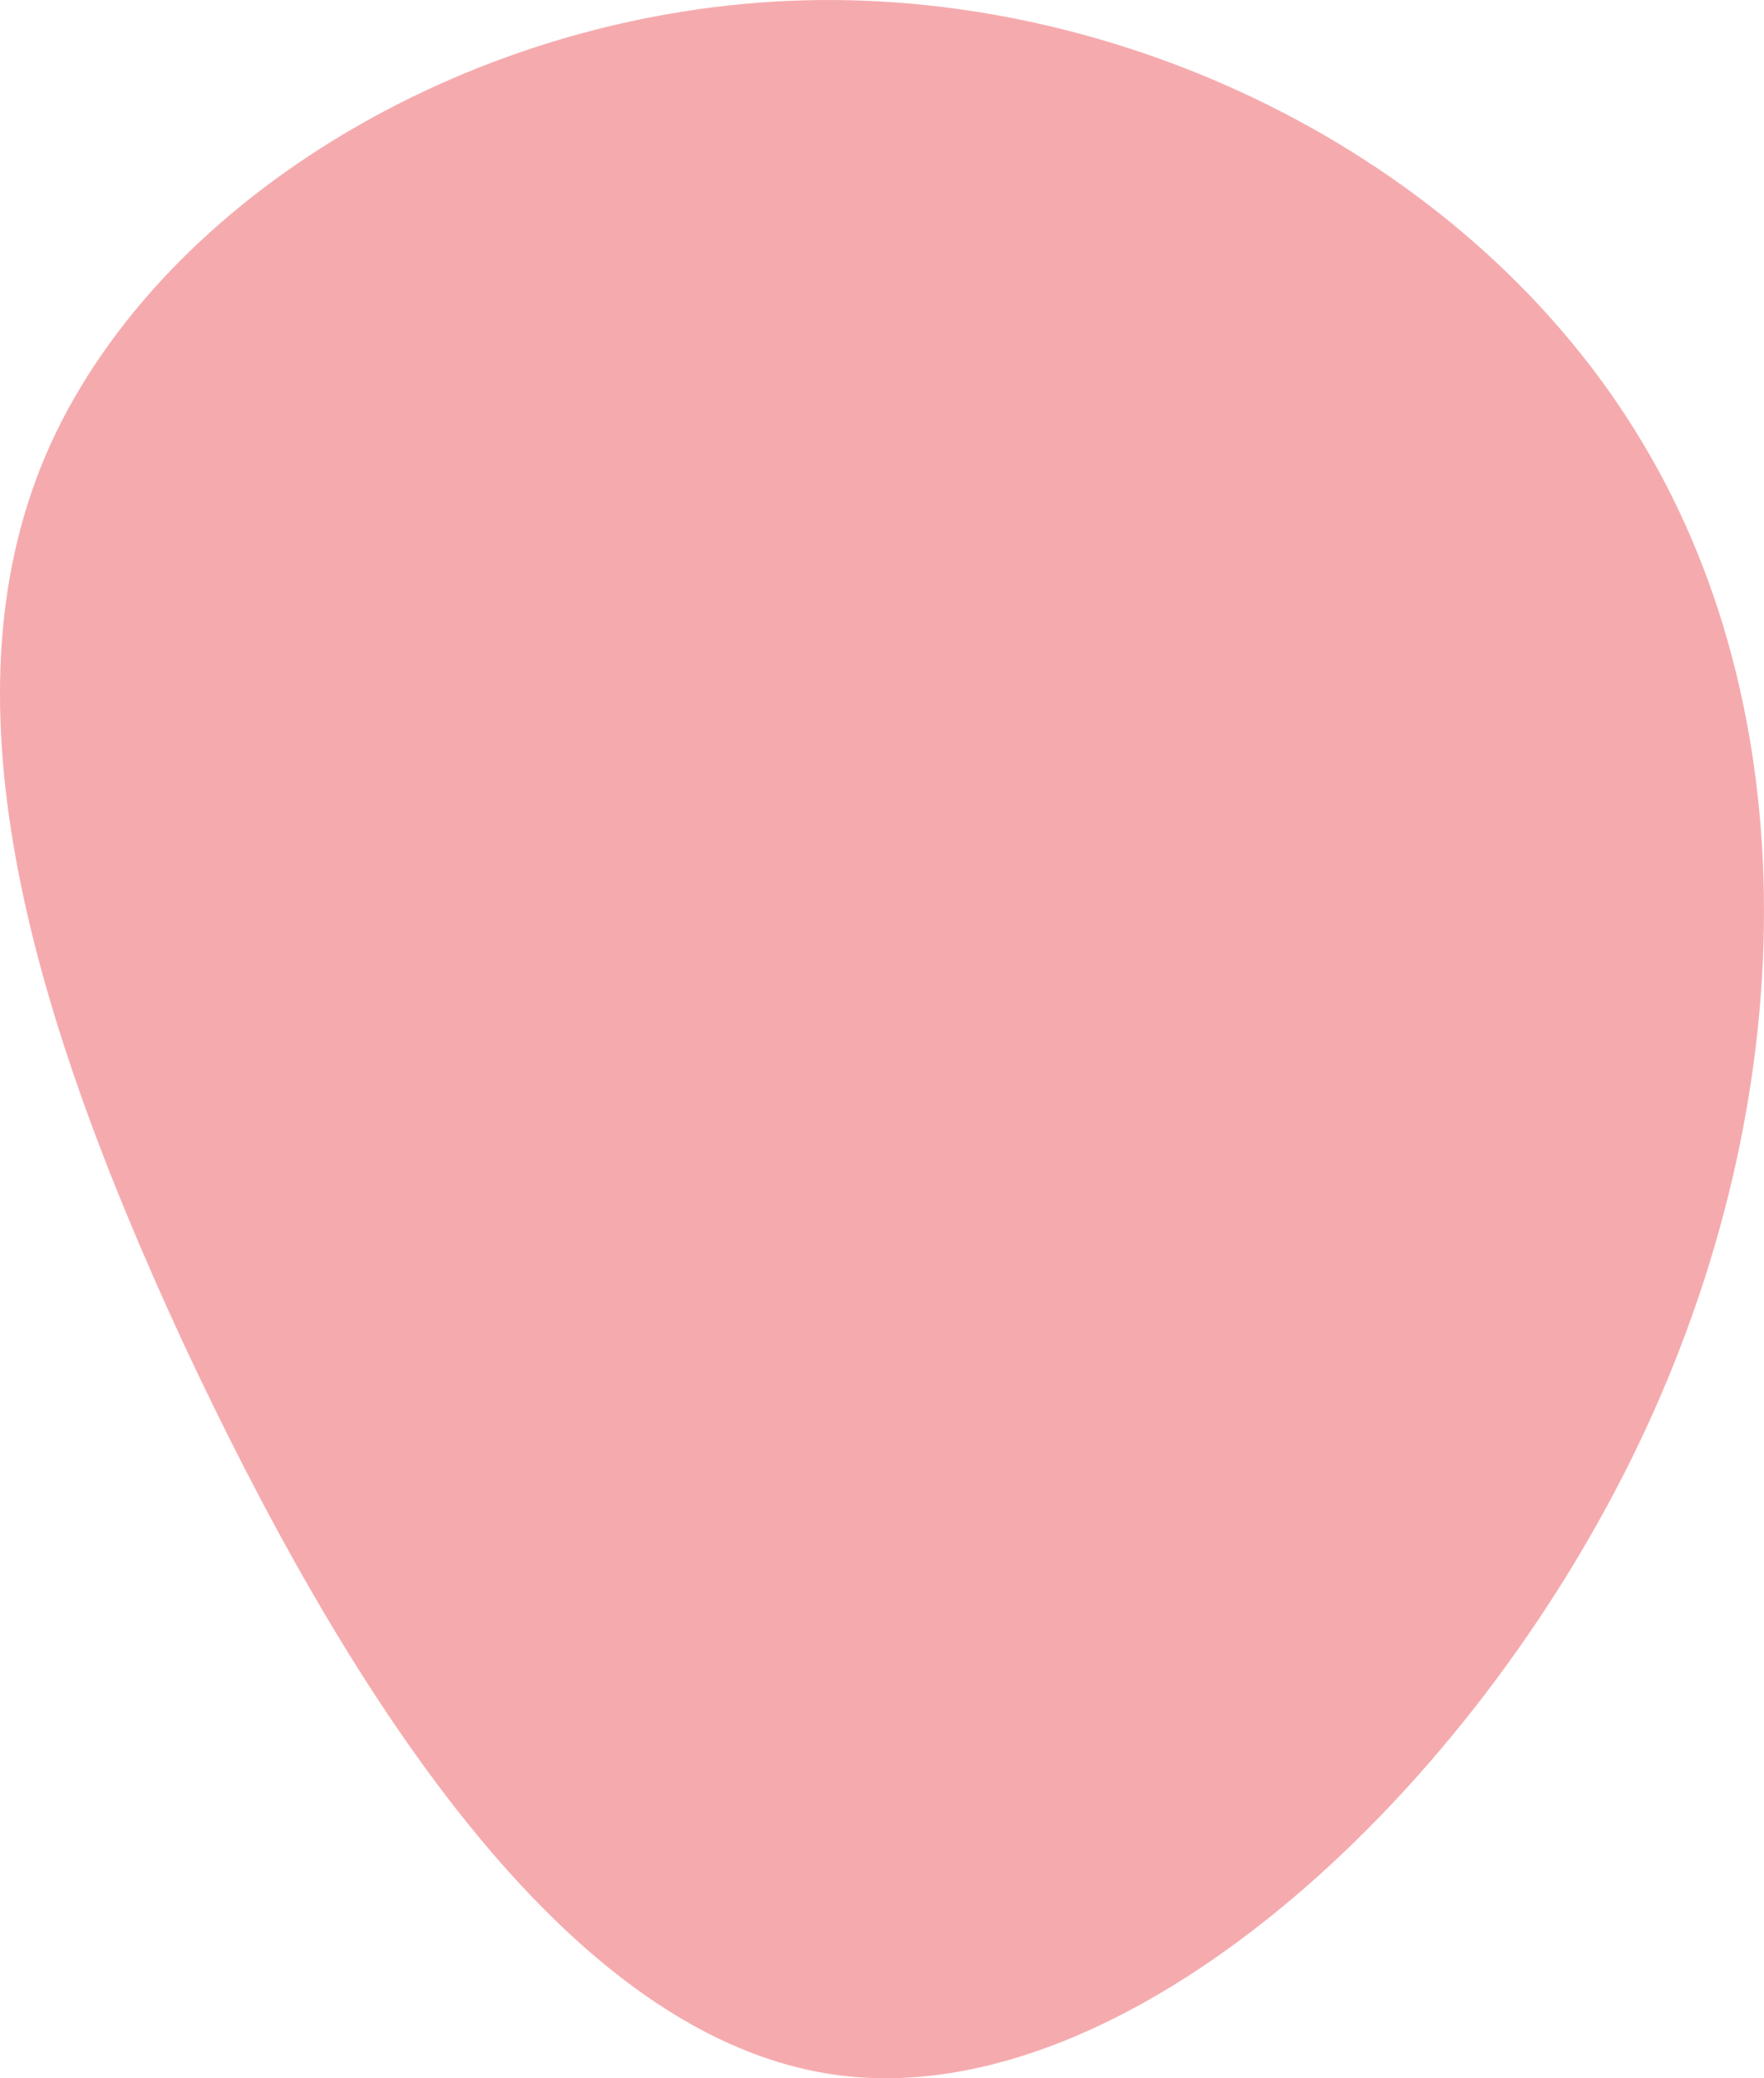 <?xml version="1.0" encoding="UTF-8"?> <svg xmlns="http://www.w3.org/2000/svg" width="547.766" height="645.35" viewBox="0 0 547.766 645.35"><path id="blob_1_" data-name="blob (1)" d="M-41.825,83.538C-76.579,160.417-49.2,257.306-.753,362.093c48.971,104.787,118.478,218,205.362,228,87.411,10,191.145-83.725,244.328-191.145S504.754,169.9,452.624,83.011C400.493-4.4,294.126-57.056,192.5-54.424,90.344-51.791-6.545,6.132-41.825,83.538Z" transform="translate(57.457 54.518)" fill="#f5abae"></path></svg> 